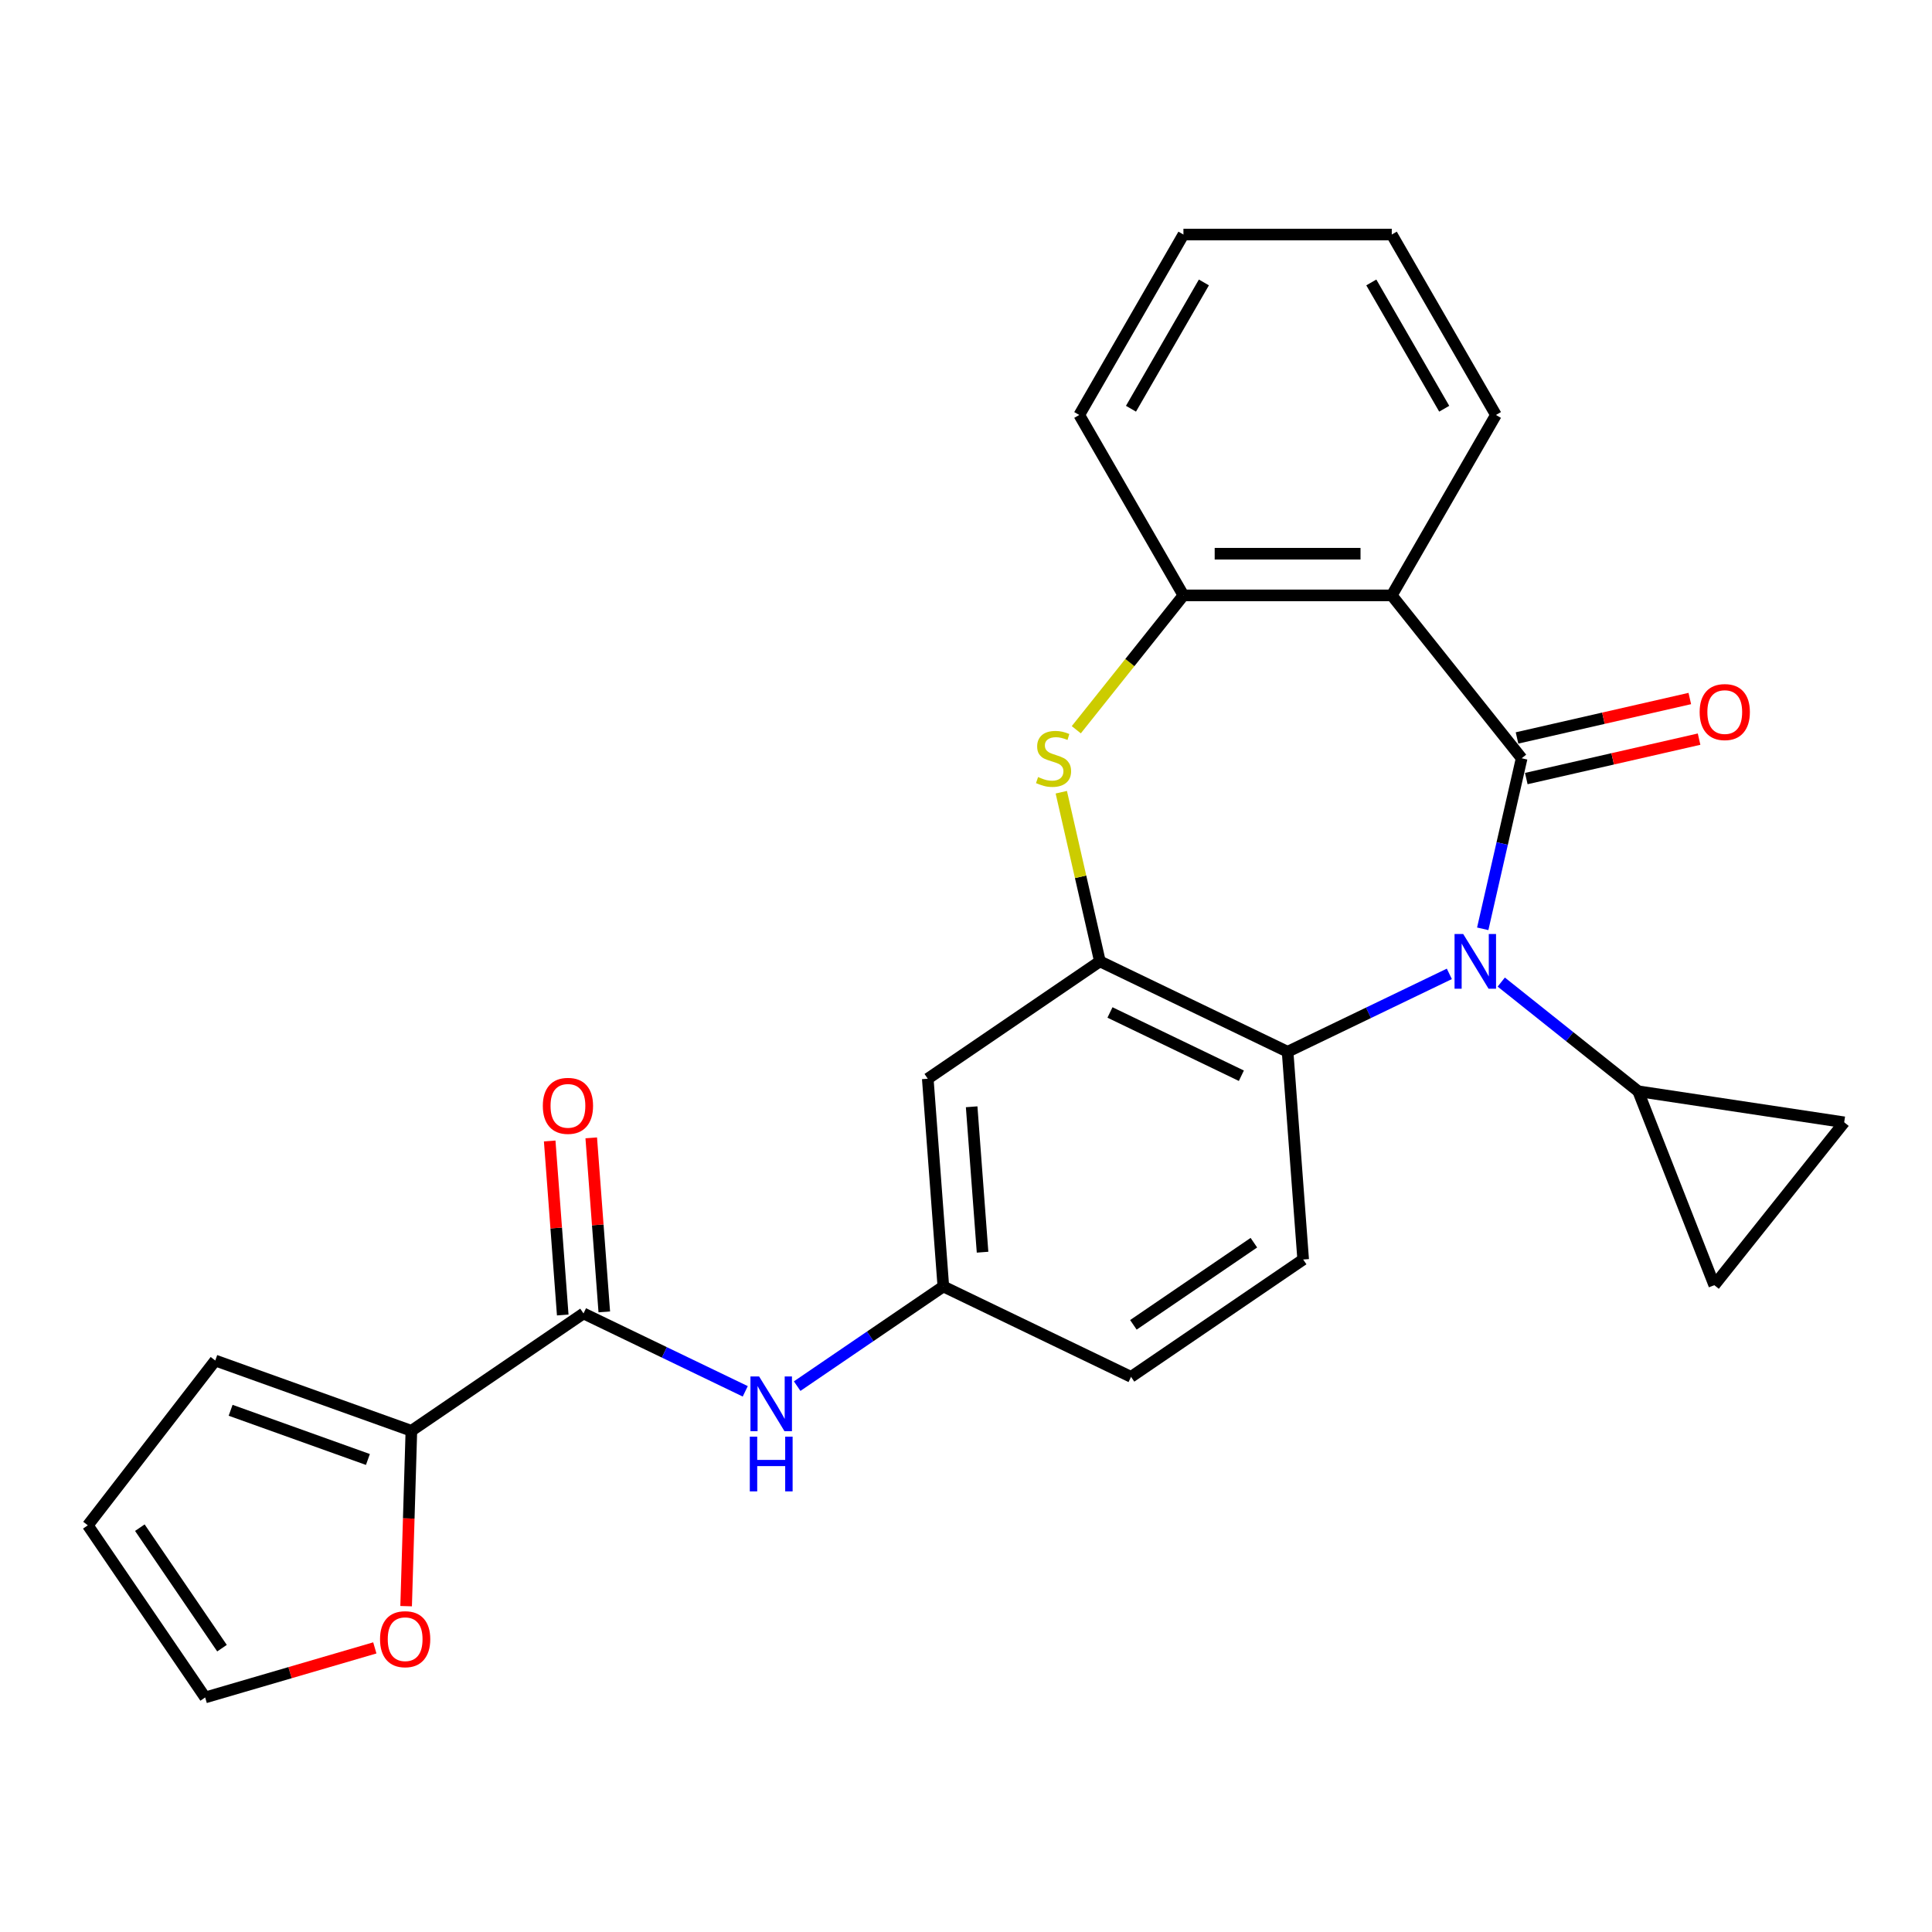 <?xml version='1.0' encoding='iso-8859-1'?>
<svg version='1.1' baseProfile='full'
              xmlns='http://www.w3.org/2000/svg'
                      xmlns:rdkit='http://www.rdkit.org/xml'
                      xmlns:xlink='http://www.w3.org/1999/xlink'
                  xml:space='preserve'
width='1000px' height='1000px' viewBox='0 0 1000 1000'>
<!-- END OF HEADER -->
<rect style='opacity:1.0;fill:#FFFFFF;stroke:none' width='1000' height='1000' x='0' y='0'> </rect>
<path class='bond-0' d='M 787.607,392.476 L 777.533,436.612' style='fill:none;fill-rule:evenodd;stroke:#000000;stroke-width:6px;stroke-linecap:butt;stroke-linejoin:miter;stroke-opacity:1' />
<path class='bond-0' d='M 777.533,436.612 L 767.46,480.748' style='fill:none;fill-rule:evenodd;stroke:#0000FF;stroke-width:6px;stroke-linecap:butt;stroke-linejoin:miter;stroke-opacity:1' />
<path class='bond-1' d='M 787.607,392.476 L 720.375,308.17' style='fill:none;fill-rule:evenodd;stroke:#000000;stroke-width:6px;stroke-linecap:butt;stroke-linejoin:miter;stroke-opacity:1' />
<path class='bond-13' d='M 790.007,402.988 L 834.723,392.782' style='fill:none;fill-rule:evenodd;stroke:#000000;stroke-width:6px;stroke-linecap:butt;stroke-linejoin:miter;stroke-opacity:1' />
<path class='bond-13' d='M 834.723,392.782 L 879.439,382.576' style='fill:none;fill-rule:evenodd;stroke:#FF0000;stroke-width:6px;stroke-linecap:butt;stroke-linejoin:miter;stroke-opacity:1' />
<path class='bond-13' d='M 785.208,381.963 L 829.924,371.757' style='fill:none;fill-rule:evenodd;stroke:#000000;stroke-width:6px;stroke-linecap:butt;stroke-linejoin:miter;stroke-opacity:1' />
<path class='bond-13' d='M 829.924,371.757 L 874.64,361.55' style='fill:none;fill-rule:evenodd;stroke:#FF0000;stroke-width:6px;stroke-linecap:butt;stroke-linejoin:miter;stroke-opacity:1' />
<path class='bond-4' d='M 750.177,504.074 L 708.318,524.232' style='fill:none;fill-rule:evenodd;stroke:#0000FF;stroke-width:6px;stroke-linecap:butt;stroke-linejoin:miter;stroke-opacity:1' />
<path class='bond-4' d='M 708.318,524.232 L 666.46,544.39' style='fill:none;fill-rule:evenodd;stroke:#000000;stroke-width:6px;stroke-linecap:butt;stroke-linejoin:miter;stroke-opacity:1' />
<path class='bond-5' d='M 777.048,508.318 L 812.483,536.577' style='fill:none;fill-rule:evenodd;stroke:#0000FF;stroke-width:6px;stroke-linecap:butt;stroke-linejoin:miter;stroke-opacity:1' />
<path class='bond-5' d='M 812.483,536.577 L 847.918,564.835' style='fill:none;fill-rule:evenodd;stroke:#000000;stroke-width:6px;stroke-linecap:butt;stroke-linejoin:miter;stroke-opacity:1' />
<path class='bond-6' d='M 720.375,308.17 L 612.544,308.17' style='fill:none;fill-rule:evenodd;stroke:#000000;stroke-width:6px;stroke-linecap:butt;stroke-linejoin:miter;stroke-opacity:1' />
<path class='bond-6' d='M 704.201,286.603 L 628.719,286.603' style='fill:none;fill-rule:evenodd;stroke:#000000;stroke-width:6px;stroke-linecap:butt;stroke-linejoin:miter;stroke-opacity:1' />
<path class='bond-22' d='M 720.375,308.17 L 774.291,214.785' style='fill:none;fill-rule:evenodd;stroke:#000000;stroke-width:6px;stroke-linecap:butt;stroke-linejoin:miter;stroke-opacity:1' />
<path class='bond-2' d='M 569.307,497.603 L 666.46,544.39' style='fill:none;fill-rule:evenodd;stroke:#000000;stroke-width:6px;stroke-linecap:butt;stroke-linejoin:miter;stroke-opacity:1' />
<path class='bond-2' d='M 574.522,524.052 L 642.529,556.802' style='fill:none;fill-rule:evenodd;stroke:#000000;stroke-width:6px;stroke-linecap:butt;stroke-linejoin:miter;stroke-opacity:1' />
<path class='bond-12' d='M 569.307,497.603 L 480.212,558.347' style='fill:none;fill-rule:evenodd;stroke:#000000;stroke-width:6px;stroke-linecap:butt;stroke-linejoin:miter;stroke-opacity:1' />
<path class='bond-26' d='M 569.307,497.603 L 559.315,453.827' style='fill:none;fill-rule:evenodd;stroke:#000000;stroke-width:6px;stroke-linecap:butt;stroke-linejoin:miter;stroke-opacity:1' />
<path class='bond-26' d='M 559.315,453.827 L 549.324,410.051' style='fill:none;fill-rule:evenodd;stroke:#CCCC00;stroke-width:6px;stroke-linecap:butt;stroke-linejoin:miter;stroke-opacity:1' />
<path class='bond-3' d='M 557.088,377.709 L 584.816,342.939' style='fill:none;fill-rule:evenodd;stroke:#CCCC00;stroke-width:6px;stroke-linecap:butt;stroke-linejoin:miter;stroke-opacity:1' />
<path class='bond-3' d='M 584.816,342.939 L 612.544,308.17' style='fill:none;fill-rule:evenodd;stroke:#000000;stroke-width:6px;stroke-linecap:butt;stroke-linejoin:miter;stroke-opacity:1' />
<path class='bond-14' d='M 666.46,544.39 L 674.518,651.92' style='fill:none;fill-rule:evenodd;stroke:#000000;stroke-width:6px;stroke-linecap:butt;stroke-linejoin:miter;stroke-opacity:1' />
<path class='bond-10' d='M 847.918,564.835 L 954.545,580.907' style='fill:none;fill-rule:evenodd;stroke:#000000;stroke-width:6px;stroke-linecap:butt;stroke-linejoin:miter;stroke-opacity:1' />
<path class='bond-11' d='M 847.918,564.835 L 887.314,665.213' style='fill:none;fill-rule:evenodd;stroke:#000000;stroke-width:6px;stroke-linecap:butt;stroke-linejoin:miter;stroke-opacity:1' />
<path class='bond-23' d='M 612.544,308.17 L 558.628,214.785' style='fill:none;fill-rule:evenodd;stroke:#000000;stroke-width:6px;stroke-linecap:butt;stroke-linejoin:miter;stroke-opacity:1' />
<path class='bond-7' d='M 302.023,679.834 L 343.882,699.992' style='fill:none;fill-rule:evenodd;stroke:#000000;stroke-width:6px;stroke-linecap:butt;stroke-linejoin:miter;stroke-opacity:1' />
<path class='bond-7' d='M 343.882,699.992 L 385.74,720.15' style='fill:none;fill-rule:evenodd;stroke:#0000FF;stroke-width:6px;stroke-linecap:butt;stroke-linejoin:miter;stroke-opacity:1' />
<path class='bond-8' d='M 302.023,679.834 L 212.929,740.578' style='fill:none;fill-rule:evenodd;stroke:#000000;stroke-width:6px;stroke-linecap:butt;stroke-linejoin:miter;stroke-opacity:1' />
<path class='bond-18' d='M 312.776,679.028 L 309.401,633.991' style='fill:none;fill-rule:evenodd;stroke:#000000;stroke-width:6px;stroke-linecap:butt;stroke-linejoin:miter;stroke-opacity:1' />
<path class='bond-18' d='M 309.401,633.991 L 306.026,588.954' style='fill:none;fill-rule:evenodd;stroke:#FF0000;stroke-width:6px;stroke-linecap:butt;stroke-linejoin:miter;stroke-opacity:1' />
<path class='bond-18' d='M 291.27,680.64 L 287.895,635.603' style='fill:none;fill-rule:evenodd;stroke:#000000;stroke-width:6px;stroke-linecap:butt;stroke-linejoin:miter;stroke-opacity:1' />
<path class='bond-18' d='M 287.895,635.603 L 284.52,590.566' style='fill:none;fill-rule:evenodd;stroke:#FF0000;stroke-width:6px;stroke-linecap:butt;stroke-linejoin:miter;stroke-opacity:1' />
<path class='bond-15' d='M 212.929,740.578 L 211.57,785.962' style='fill:none;fill-rule:evenodd;stroke:#000000;stroke-width:6px;stroke-linecap:butt;stroke-linejoin:miter;stroke-opacity:1' />
<path class='bond-15' d='M 211.57,785.962 L 210.212,831.345' style='fill:none;fill-rule:evenodd;stroke:#FF0000;stroke-width:6px;stroke-linecap:butt;stroke-linejoin:miter;stroke-opacity:1' />
<path class='bond-17' d='M 212.929,740.578 L 111.418,704.203' style='fill:none;fill-rule:evenodd;stroke:#000000;stroke-width:6px;stroke-linecap:butt;stroke-linejoin:miter;stroke-opacity:1' />
<path class='bond-17' d='M 190.427,755.424 L 119.369,729.962' style='fill:none;fill-rule:evenodd;stroke:#000000;stroke-width:6px;stroke-linecap:butt;stroke-linejoin:miter;stroke-opacity:1' />
<path class='bond-9' d='M 412.612,717.46 L 450.441,691.669' style='fill:none;fill-rule:evenodd;stroke:#0000FF;stroke-width:6px;stroke-linecap:butt;stroke-linejoin:miter;stroke-opacity:1' />
<path class='bond-9' d='M 450.441,691.669 L 488.271,665.877' style='fill:none;fill-rule:evenodd;stroke:#000000;stroke-width:6px;stroke-linecap:butt;stroke-linejoin:miter;stroke-opacity:1' />
<path class='bond-27' d='M 954.545,580.907 L 887.314,665.213' style='fill:none;fill-rule:evenodd;stroke:#000000;stroke-width:6px;stroke-linecap:butt;stroke-linejoin:miter;stroke-opacity:1' />
<path class='bond-29' d='M 480.212,558.347 L 488.271,665.877' style='fill:none;fill-rule:evenodd;stroke:#000000;stroke-width:6px;stroke-linecap:butt;stroke-linejoin:miter;stroke-opacity:1' />
<path class='bond-29' d='M 502.927,572.865 L 508.568,648.136' style='fill:none;fill-rule:evenodd;stroke:#000000;stroke-width:6px;stroke-linecap:butt;stroke-linejoin:miter;stroke-opacity:1' />
<path class='bond-21' d='M 674.518,651.92 L 585.423,712.663' style='fill:none;fill-rule:evenodd;stroke:#000000;stroke-width:6px;stroke-linecap:butt;stroke-linejoin:miter;stroke-opacity:1' />
<path class='bond-21' d='M 649.005,643.212 L 586.639,685.733' style='fill:none;fill-rule:evenodd;stroke:#000000;stroke-width:6px;stroke-linecap:butt;stroke-linejoin:miter;stroke-opacity:1' />
<path class='bond-19' d='M 194.007,852.947 L 150.103,865.773' style='fill:none;fill-rule:evenodd;stroke:#FF0000;stroke-width:6px;stroke-linecap:butt;stroke-linejoin:miter;stroke-opacity:1' />
<path class='bond-19' d='M 150.103,865.773 L 106.198,878.6' style='fill:none;fill-rule:evenodd;stroke:#000000;stroke-width:6px;stroke-linecap:butt;stroke-linejoin:miter;stroke-opacity:1' />
<path class='bond-16' d='M 488.271,665.877 L 585.423,712.663' style='fill:none;fill-rule:evenodd;stroke:#000000;stroke-width:6px;stroke-linecap:butt;stroke-linejoin:miter;stroke-opacity:1' />
<path class='bond-20' d='M 111.418,704.203 L 45.455,789.505' style='fill:none;fill-rule:evenodd;stroke:#000000;stroke-width:6px;stroke-linecap:butt;stroke-linejoin:miter;stroke-opacity:1' />
<path class='bond-30' d='M 106.198,878.6 L 45.455,789.505' style='fill:none;fill-rule:evenodd;stroke:#000000;stroke-width:6px;stroke-linecap:butt;stroke-linejoin:miter;stroke-opacity:1' />
<path class='bond-30' d='M 114.906,853.087 L 72.385,790.721' style='fill:none;fill-rule:evenodd;stroke:#000000;stroke-width:6px;stroke-linecap:butt;stroke-linejoin:miter;stroke-opacity:1' />
<path class='bond-24' d='M 774.291,214.785 L 720.375,121.4' style='fill:none;fill-rule:evenodd;stroke:#000000;stroke-width:6px;stroke-linecap:butt;stroke-linejoin:miter;stroke-opacity:1' />
<path class='bond-24' d='M 747.527,211.56 L 709.786,146.191' style='fill:none;fill-rule:evenodd;stroke:#000000;stroke-width:6px;stroke-linecap:butt;stroke-linejoin:miter;stroke-opacity:1' />
<path class='bond-28' d='M 558.628,214.785 L 612.544,121.4' style='fill:none;fill-rule:evenodd;stroke:#000000;stroke-width:6px;stroke-linecap:butt;stroke-linejoin:miter;stroke-opacity:1' />
<path class='bond-28' d='M 585.392,211.56 L 623.133,146.191' style='fill:none;fill-rule:evenodd;stroke:#000000;stroke-width:6px;stroke-linecap:butt;stroke-linejoin:miter;stroke-opacity:1' />
<path class='bond-25' d='M 720.375,121.4 L 612.544,121.4' style='fill:none;fill-rule:evenodd;stroke:#000000;stroke-width:6px;stroke-linecap:butt;stroke-linejoin:miter;stroke-opacity:1' />
<path  class='atom-1' d='M 757.352 483.443
L 766.632 498.443
Q 767.552 499.923, 769.032 502.603
Q 770.512 505.283, 770.592 505.443
L 770.592 483.443
L 774.352 483.443
L 774.352 511.763
L 770.472 511.763
L 760.512 495.363
Q 759.352 493.443, 758.112 491.243
Q 756.912 489.043, 756.552 488.363
L 756.552 511.763
L 752.872 511.763
L 752.872 483.443
L 757.352 483.443
' fill='#0000FF'/>
<path  class='atom-4' d='M 537.312 402.196
Q 537.632 402.316, 538.952 402.876
Q 540.272 403.436, 541.712 403.796
Q 543.192 404.116, 544.632 404.116
Q 547.312 404.116, 548.872 402.836
Q 550.432 401.516, 550.432 399.236
Q 550.432 397.676, 549.632 396.716
Q 548.872 395.756, 547.672 395.236
Q 546.472 394.716, 544.472 394.116
Q 541.952 393.356, 540.432 392.636
Q 538.952 391.916, 537.872 390.396
Q 536.832 388.876, 536.832 386.316
Q 536.832 382.756, 539.232 380.556
Q 541.672 378.356, 546.472 378.356
Q 549.752 378.356, 553.472 379.916
L 552.552 382.996
Q 549.152 381.596, 546.592 381.596
Q 543.832 381.596, 542.312 382.756
Q 540.792 383.876, 540.832 385.836
Q 540.832 387.356, 541.592 388.276
Q 542.392 389.196, 543.512 389.716
Q 544.672 390.236, 546.592 390.836
Q 549.152 391.636, 550.672 392.436
Q 552.192 393.236, 553.272 394.876
Q 554.392 396.476, 554.392 399.236
Q 554.392 403.156, 551.752 405.276
Q 549.152 407.356, 544.792 407.356
Q 542.272 407.356, 540.352 406.796
Q 538.472 406.276, 536.232 405.356
L 537.312 402.196
' fill='#CCCC00'/>
<path  class='atom-10' d='M 392.916 712.461
L 402.196 727.461
Q 403.116 728.941, 404.596 731.621
Q 406.076 734.301, 406.156 734.461
L 406.156 712.461
L 409.916 712.461
L 409.916 740.781
L 406.036 740.781
L 396.076 724.381
Q 394.916 722.461, 393.676 720.261
Q 392.476 718.061, 392.116 717.381
L 392.116 740.781
L 388.436 740.781
L 388.436 712.461
L 392.916 712.461
' fill='#0000FF'/>
<path  class='atom-10' d='M 388.096 743.613
L 391.936 743.613
L 391.936 755.653
L 406.416 755.653
L 406.416 743.613
L 410.256 743.613
L 410.256 771.933
L 406.416 771.933
L 406.416 758.853
L 391.936 758.853
L 391.936 771.933
L 388.096 771.933
L 388.096 743.613
' fill='#0000FF'/>
<path  class='atom-14' d='M 879.735 368.561
Q 879.735 361.761, 883.095 357.961
Q 886.455 354.161, 892.735 354.161
Q 899.015 354.161, 902.375 357.961
Q 905.735 361.761, 905.735 368.561
Q 905.735 375.441, 902.335 379.361
Q 898.935 383.241, 892.735 383.241
Q 886.495 383.241, 883.095 379.361
Q 879.735 375.481, 879.735 368.561
M 892.735 380.041
Q 897.055 380.041, 899.375 377.161
Q 901.735 374.241, 901.735 368.561
Q 901.735 363.001, 899.375 360.201
Q 897.055 357.361, 892.735 357.361
Q 888.415 357.361, 886.055 360.161
Q 883.735 362.961, 883.735 368.561
Q 883.735 374.281, 886.055 377.161
Q 888.415 380.041, 892.735 380.041
' fill='#FF0000'/>
<path  class='atom-16' d='M 196.703 848.441
Q 196.703 841.641, 200.063 837.841
Q 203.423 834.041, 209.703 834.041
Q 215.983 834.041, 219.343 837.841
Q 222.703 841.641, 222.703 848.441
Q 222.703 855.321, 219.303 859.241
Q 215.903 863.121, 209.703 863.121
Q 203.463 863.121, 200.063 859.241
Q 196.703 855.361, 196.703 848.441
M 209.703 859.921
Q 214.023 859.921, 216.343 857.041
Q 218.703 854.121, 218.703 848.441
Q 218.703 842.881, 216.343 840.081
Q 214.023 837.241, 209.703 837.241
Q 205.383 837.241, 203.023 840.041
Q 200.703 842.841, 200.703 848.441
Q 200.703 854.161, 203.023 857.041
Q 205.383 859.921, 209.703 859.921
' fill='#FF0000'/>
<path  class='atom-19' d='M 280.965 572.384
Q 280.965 565.584, 284.325 561.784
Q 287.685 557.984, 293.965 557.984
Q 300.245 557.984, 303.605 561.784
Q 306.965 565.584, 306.965 572.384
Q 306.965 579.264, 303.565 583.184
Q 300.165 587.064, 293.965 587.064
Q 287.725 587.064, 284.325 583.184
Q 280.965 579.304, 280.965 572.384
M 293.965 583.864
Q 298.285 583.864, 300.605 580.984
Q 302.965 578.064, 302.965 572.384
Q 302.965 566.824, 300.605 564.024
Q 298.285 561.184, 293.965 561.184
Q 289.645 561.184, 287.285 563.984
Q 284.965 566.784, 284.965 572.384
Q 284.965 578.104, 287.285 580.984
Q 289.645 583.864, 293.965 583.864
' fill='#FF0000'/>
</svg>
